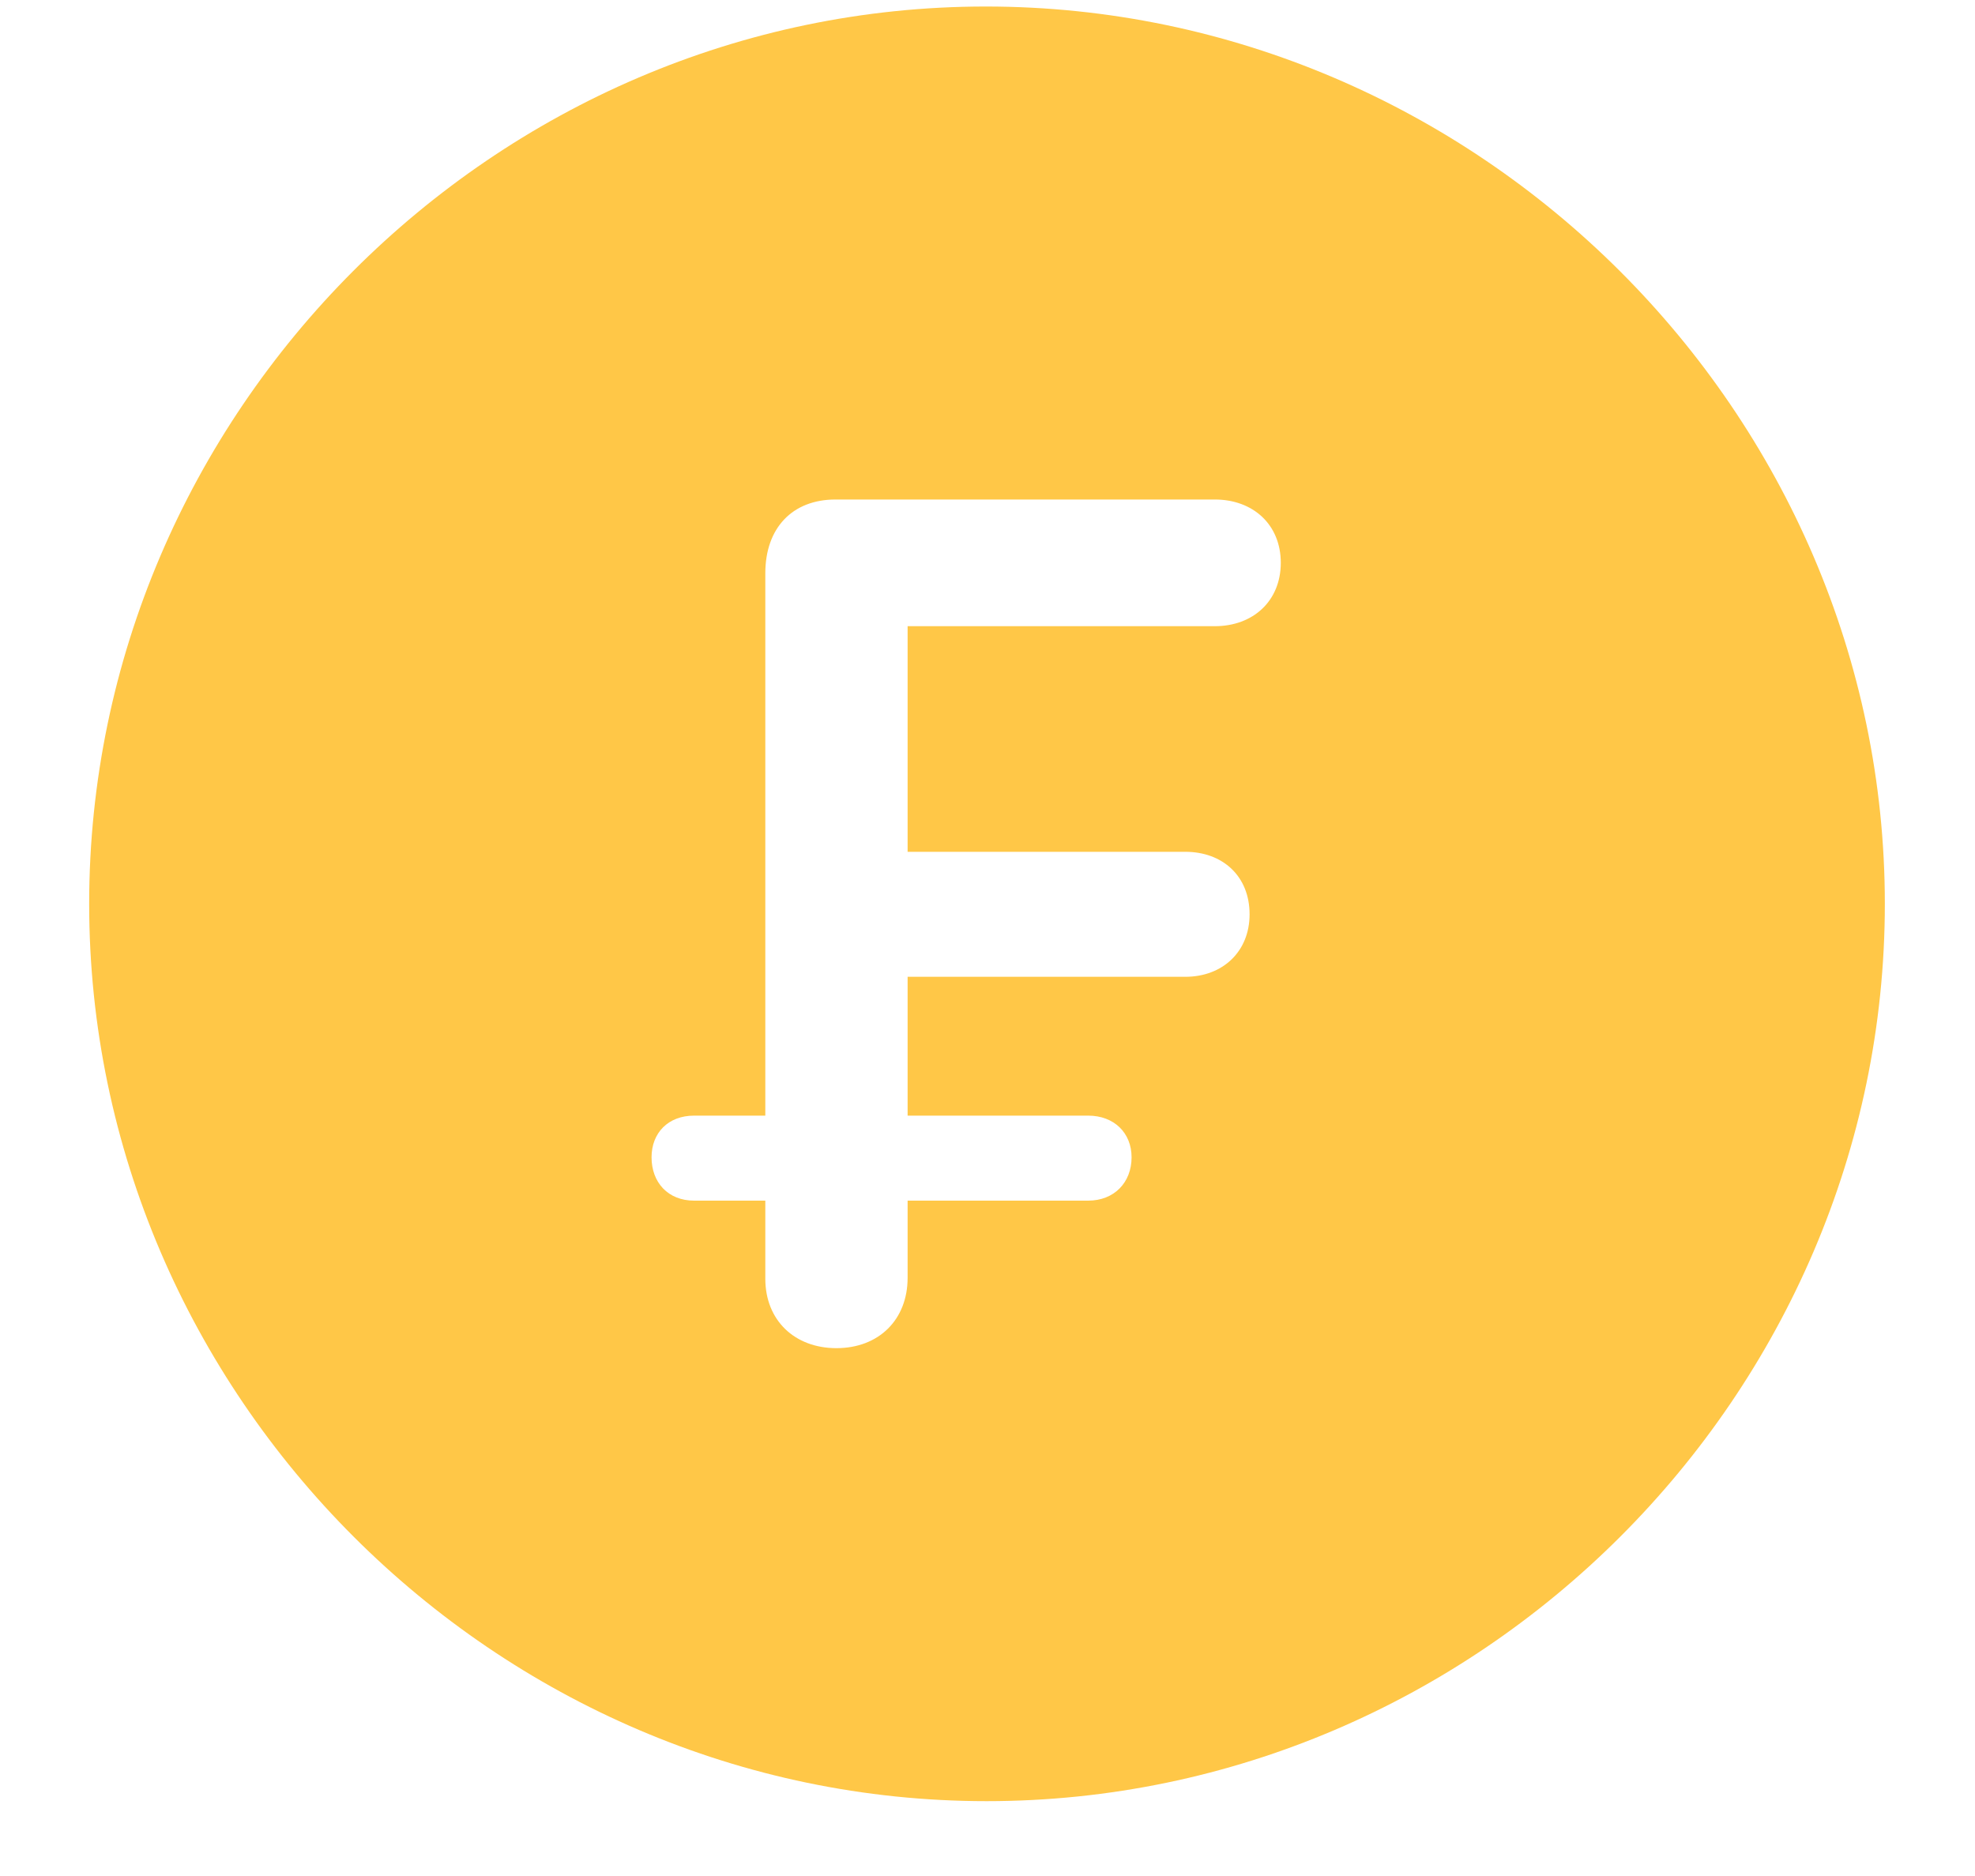 <svg width="20" height="19" viewBox="0 0 20 19" fill="none" xmlns="http://www.w3.org/2000/svg">
<path d="M9.991 18.242C14.974 18.242 19.087 14.129 19.087 9.154C19.087 4.18 14.965 0.066 9.982 0.066C5.007 0.066 0.903 4.18 0.903 9.154C0.903 14.129 5.016 18.242 9.991 18.242ZM8.47 13.654C8.048 13.654 7.75 13.373 7.75 12.951V12.16H7.029C6.765 12.16 6.598 11.976 6.598 11.721C6.598 11.475 6.765 11.299 7.029 11.299H7.75V5.806C7.75 5.349 8.022 5.059 8.461 5.059H12.302C12.689 5.059 12.97 5.313 12.97 5.7C12.97 6.087 12.689 6.342 12.302 6.342H9.191V8.627H12.003C12.381 8.627 12.654 8.873 12.654 9.26C12.654 9.638 12.381 9.893 12.003 9.893H9.191V11.299H11.019C11.283 11.299 11.459 11.475 11.459 11.721C11.459 11.976 11.283 12.16 11.019 12.16H9.191V12.942C9.191 13.364 8.901 13.654 8.47 13.654Z" fill="#FFC747"/>
</svg>
